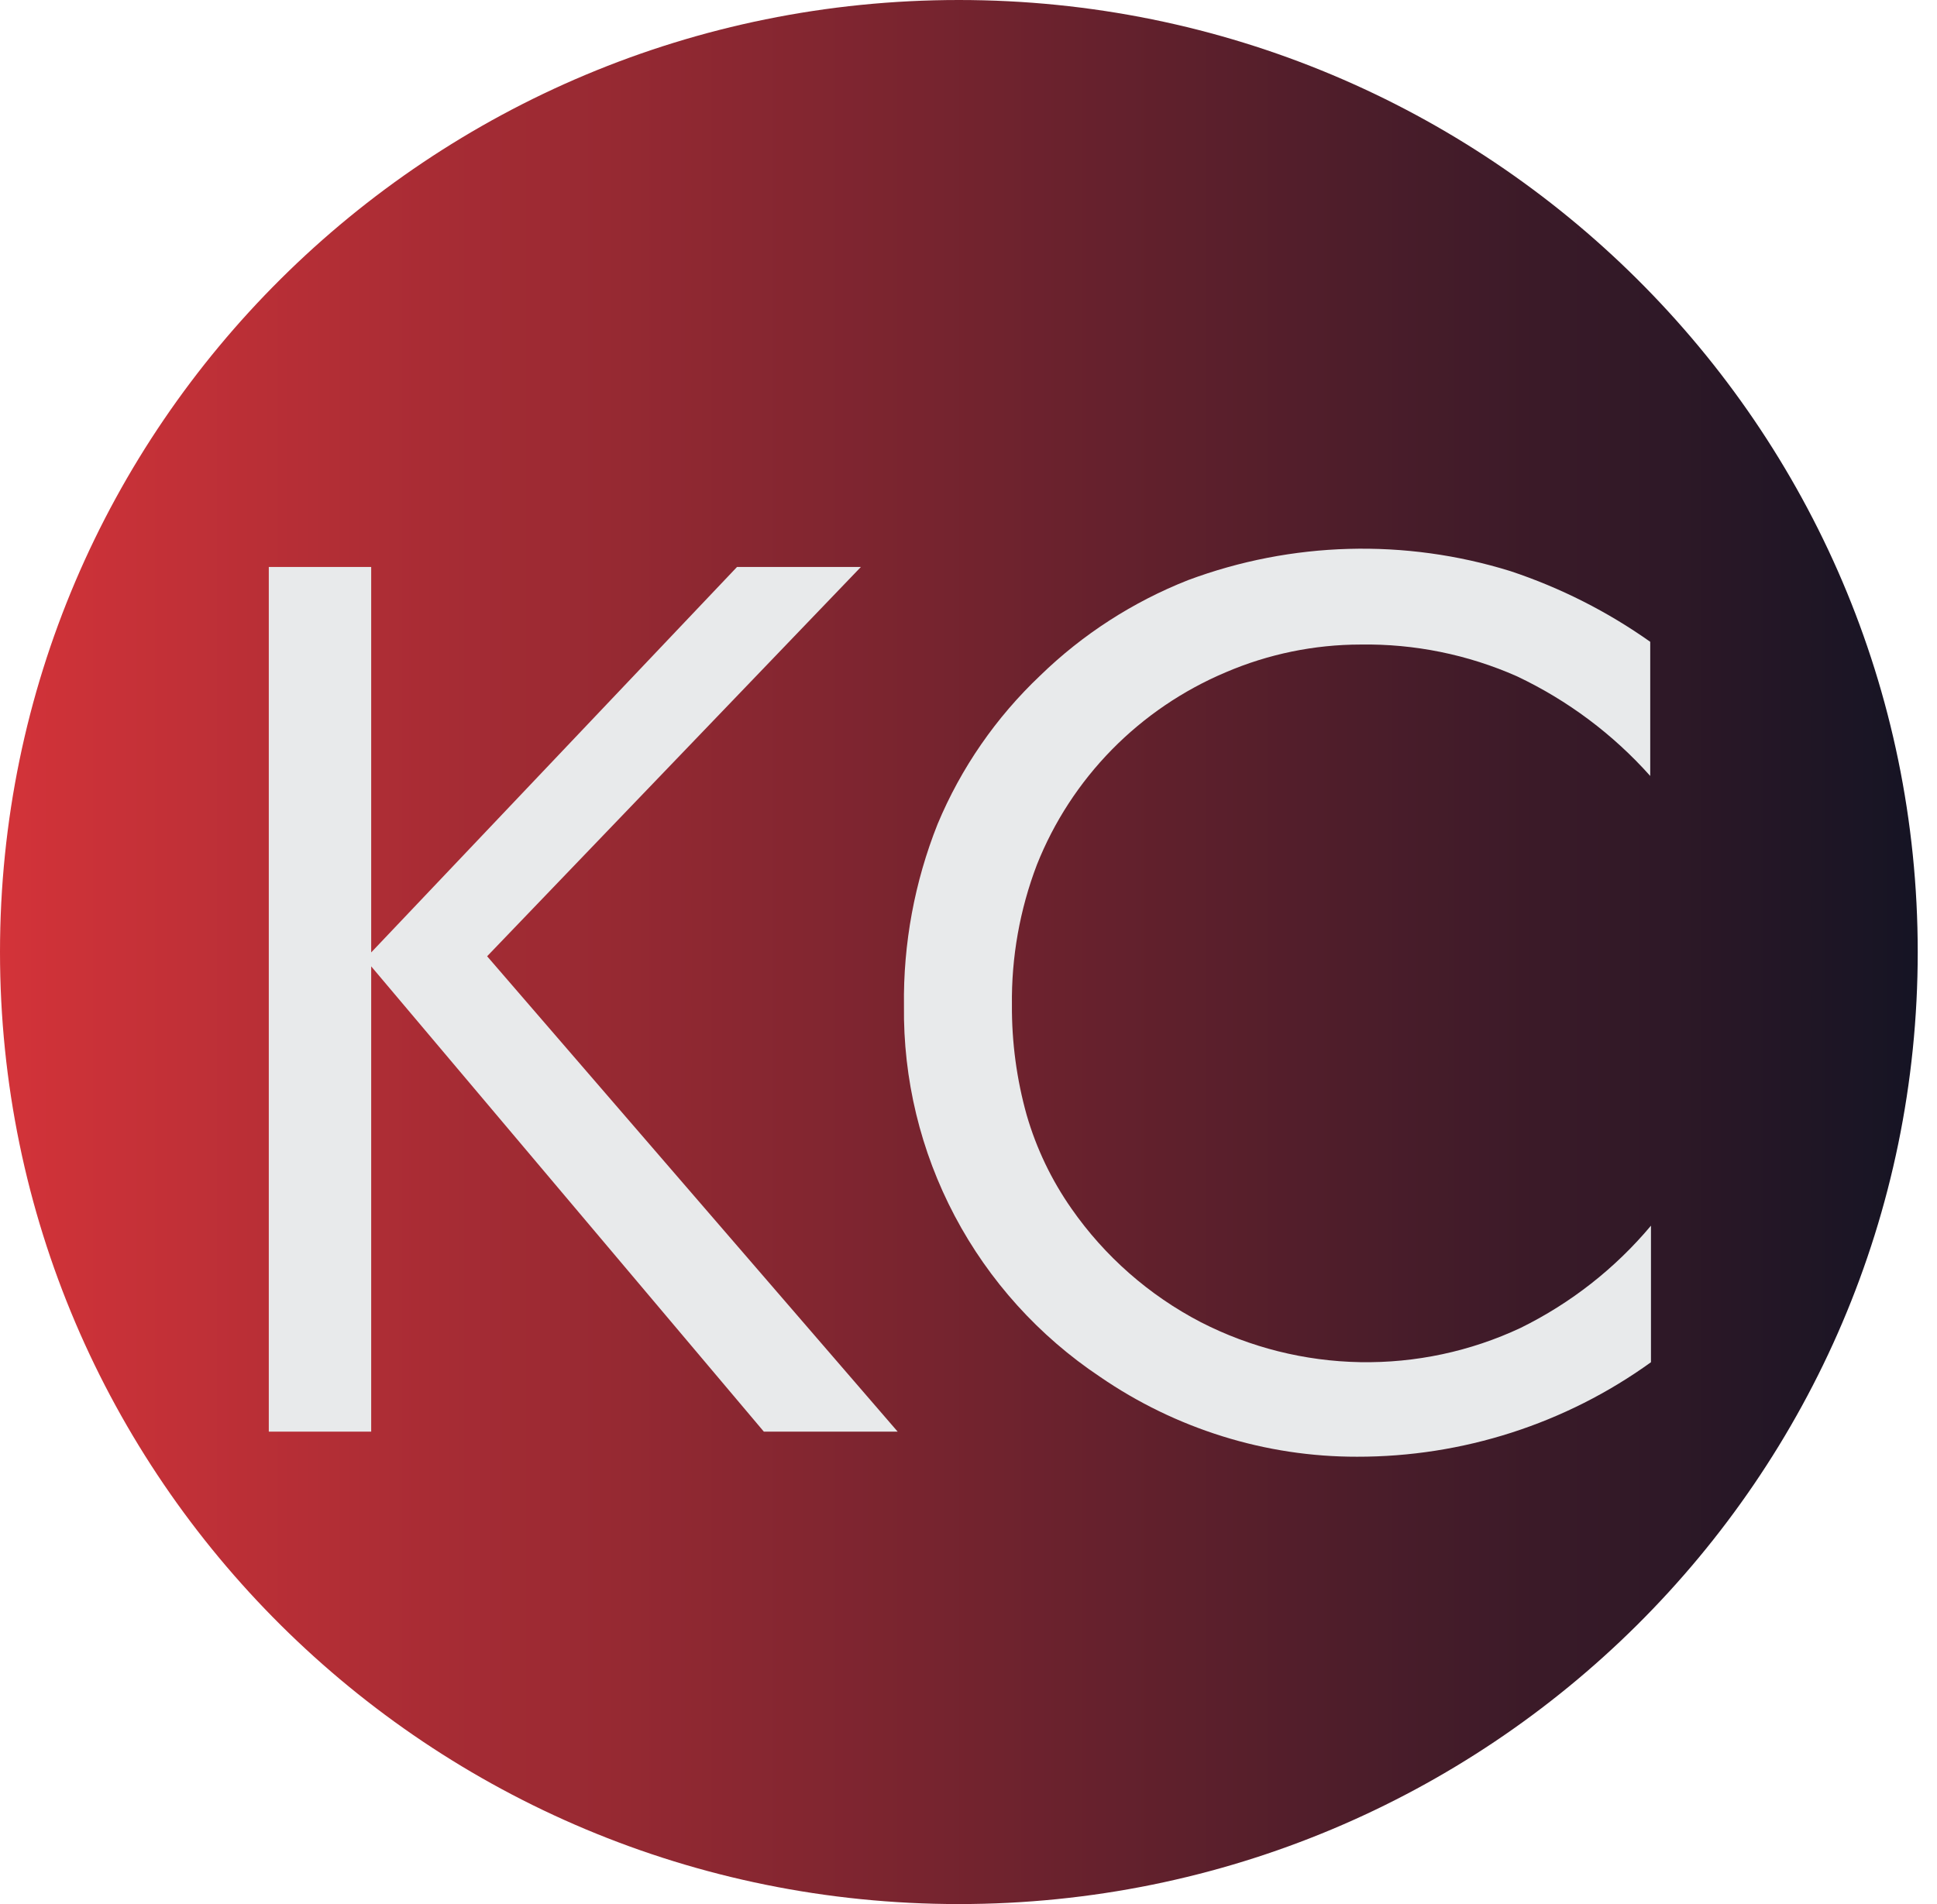 <svg width="60" height="59" viewBox="0 0 60 59" fill="none" xmlns="http://www.w3.org/2000/svg">
<path d="M29.701 58.994C46.105 58.994 59.403 45.788 59.403 29.497C59.403 13.206 46.105 0 29.701 0C13.298 0 0 13.206 0 29.497C0 45.788 13.298 58.994 29.701 58.994Z" fill="url(#paint0_linear_432_3887)"/>
<path d="M8.326 44.357V17.566H11.498V29.509L22.83 17.566H26.667L15.089 29.628L27.806 44.357H23.661L11.498 29.941V44.357H8.326Z" fill="#E8EAEB"/>
<path d="M51.117 24.042C49.964 22.748 48.56 21.698 46.989 20.954C45.466 20.28 43.812 19.944 42.145 19.97C40.709 19.971 39.288 20.264 37.97 20.829C36.645 21.388 35.445 22.203 34.44 23.227C33.435 24.252 32.646 25.464 32.118 26.794C31.589 28.182 31.327 29.656 31.345 31.139C31.338 32.292 31.492 33.441 31.803 34.551C32.103 35.585 32.571 36.563 33.189 37.446C34.218 38.924 35.594 40.133 37.197 40.966C38.724 41.749 40.412 42.173 42.13 42.204C43.848 42.234 45.55 41.871 47.103 41.142C48.657 40.377 50.032 39.298 51.14 37.975V42.206C48.494 44.114 45.306 45.139 42.036 45.134C40.624 45.136 39.22 44.923 37.873 44.503C36.521 44.082 35.242 43.461 34.077 42.66C32.182 41.396 30.634 39.682 29.574 37.675C28.513 35.667 27.973 33.429 28.001 31.162C27.976 29.236 28.33 27.323 29.043 25.532C29.768 23.795 30.851 22.228 32.221 20.931C33.535 19.653 35.093 18.648 36.802 17.974C40.007 16.779 43.522 16.681 46.789 17.696C48.333 18.209 49.791 18.947 51.117 19.885V24.042Z" fill="#E8EAEB"/>
<defs>
<linearGradient id="paint0_linear_432_3887" x1="0" y1="29.497" x2="59.408" y2="29.497" gradientUnits="userSpaceOnUse">
<stop stop-color="#D33339"/>
<stop offset="1" stop-color="#151424"/>
</linearGradient>
</defs>
</svg>
